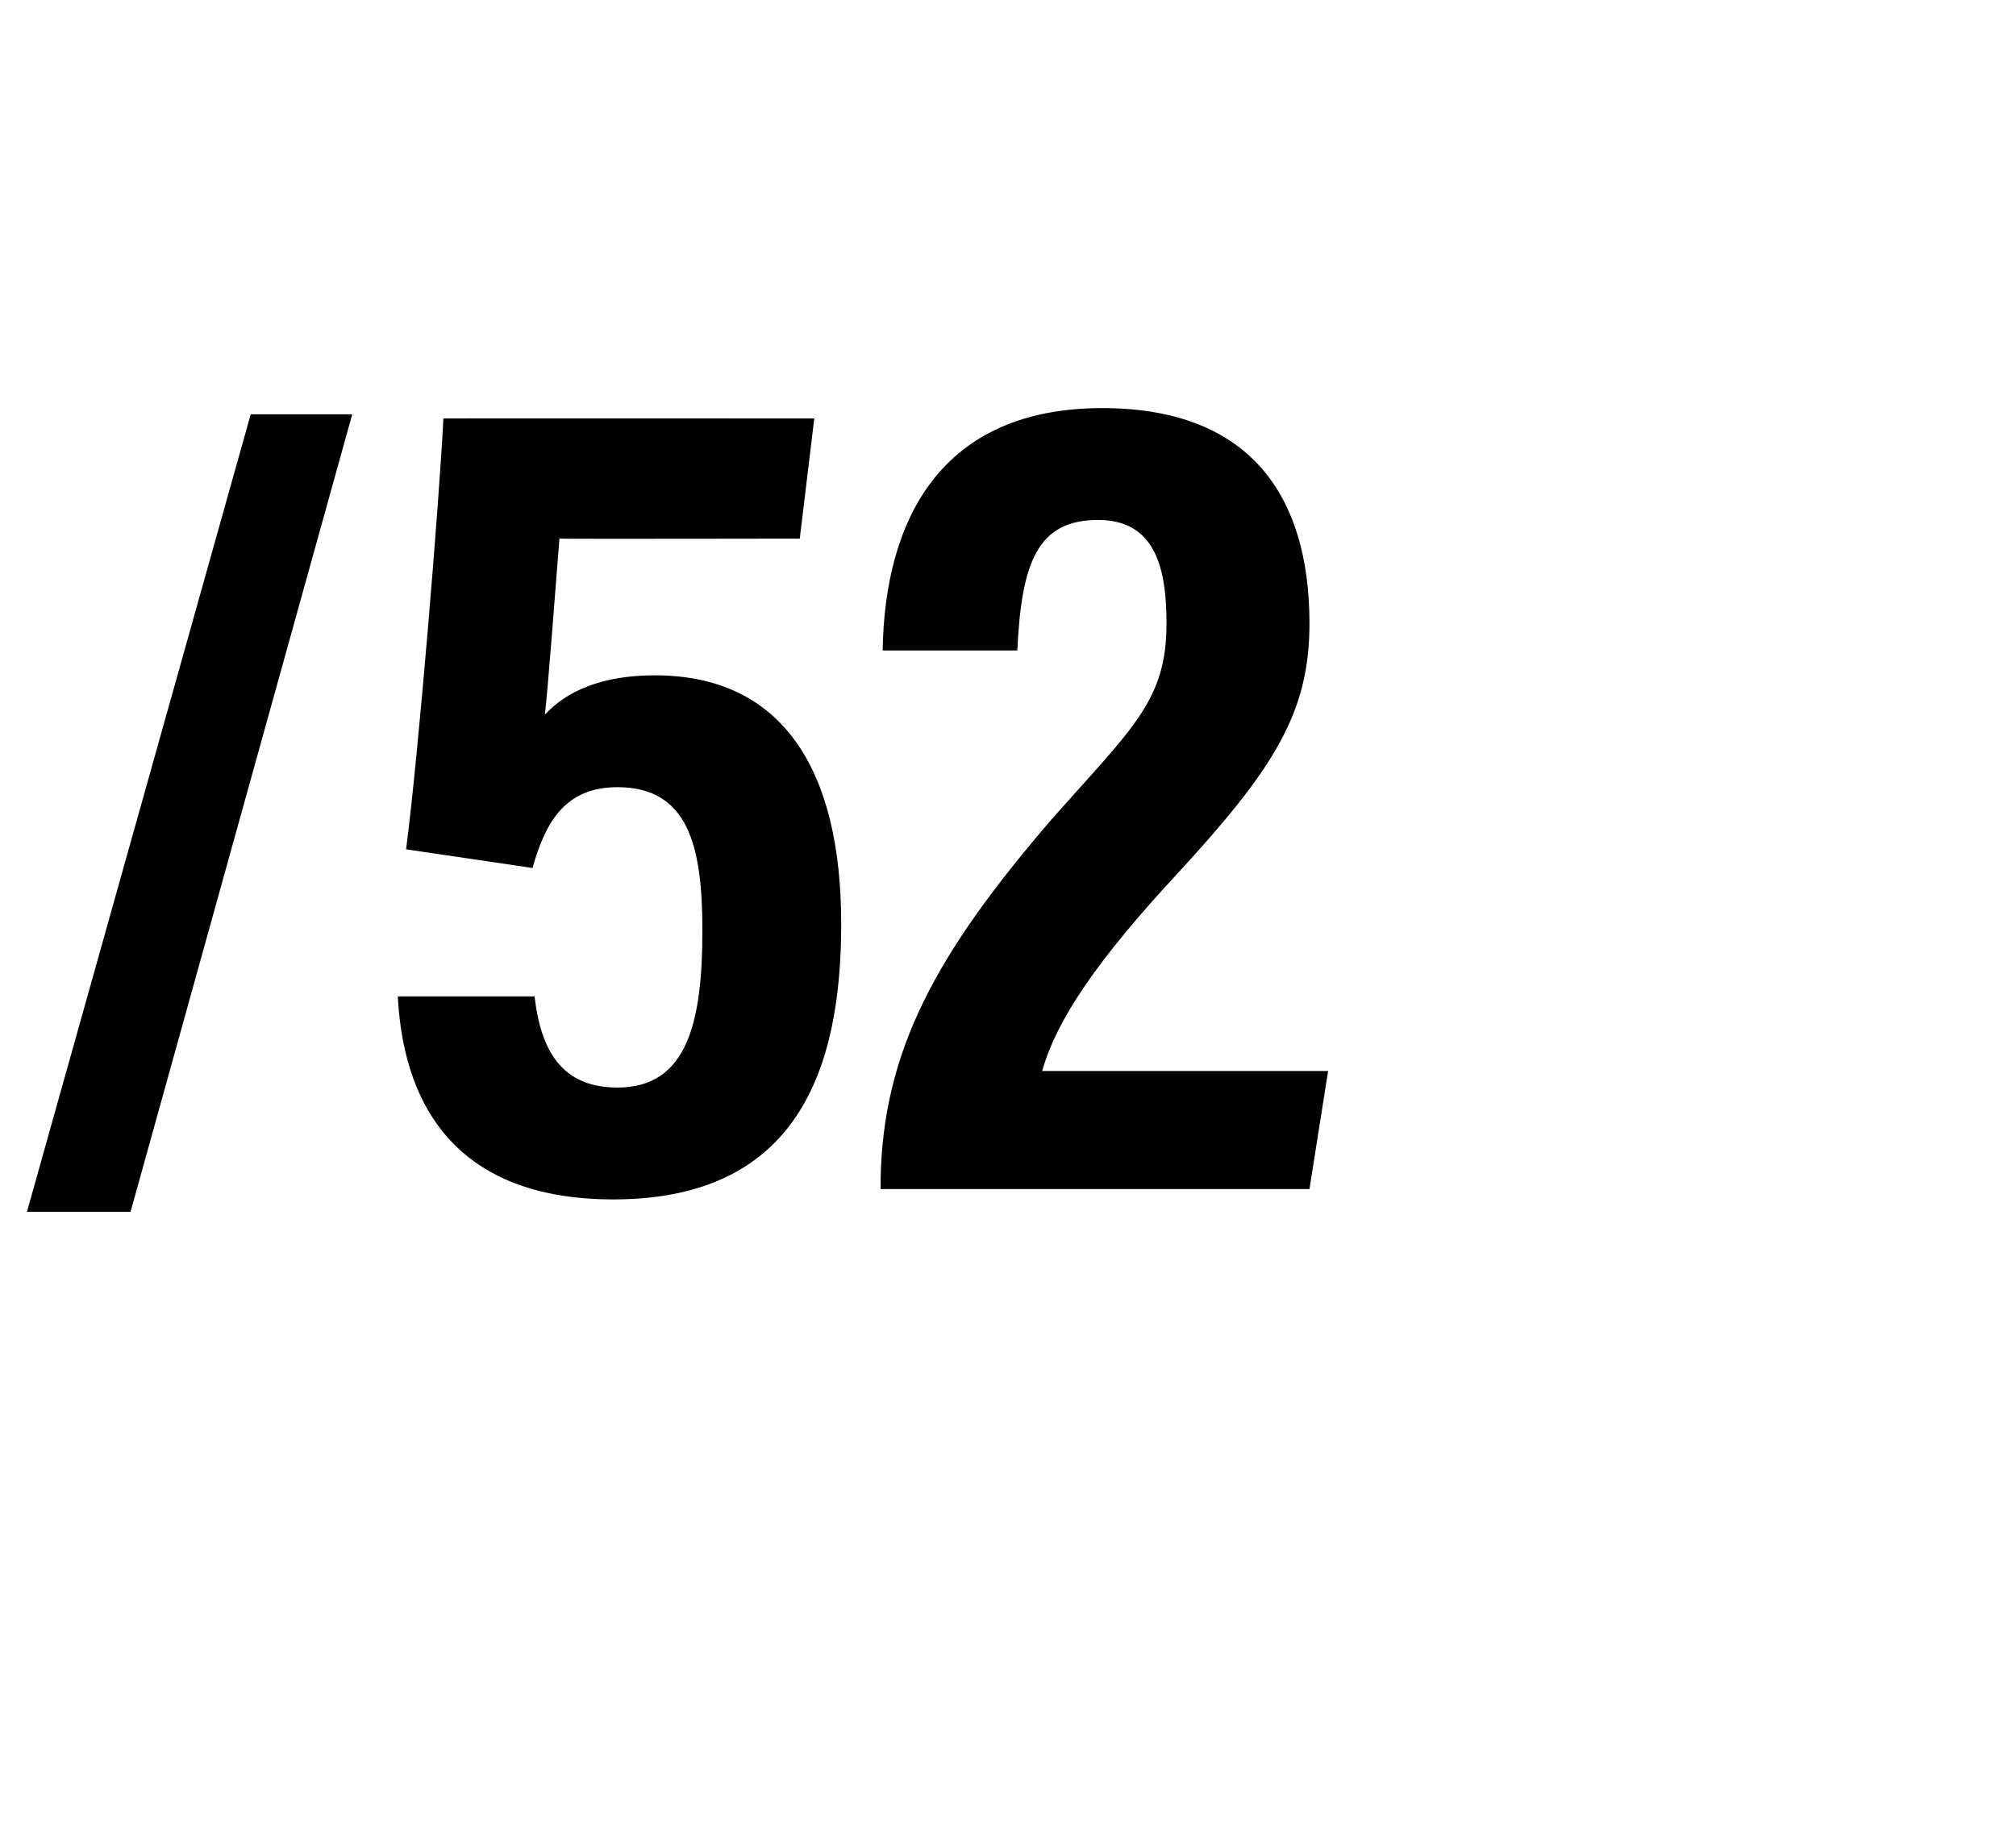 <?xml version="1.0" standalone="no"?>
<!DOCTYPE svg PUBLIC "-//W3C//DTD SVG 1.1//EN" "http://www.w3.org/Graphics/SVG/1.1/DTD/svg11.dtd">
<svg xmlns="http://www.w3.org/2000/svg" version="1.1" width="97.3px" height="88.6px" viewBox="0 -17 97.3 88.6" style="top:-17px">
  <desc>/52</desc>
  <defs/>
  <g id="Polygon21635">
    <path d="M 1.3 41.5 L 12.1 3 L 17 3 L 6.3 41.5 L 1.3 41.5 Z M 38.6 9 C 38.6 9 27 9.02 27 9 C 26.8 11.5 26.5 15.6 26.3 17.5 C 27.3 16.4 29 15.6 31.6 15.6 C 37.8 15.6 40.6 20.2 40.6 27.6 C 40.6 34.6 38.5 40.9 29.6 40.9 C 22.5 40.9 19.5 36.9 19.2 31.1 C 19.2 31.1 25.8 31.1 25.8 31.1 C 26.1 33.7 27.1 35.5 29.8 35.5 C 33.2 35.5 33.9 32.3 33.9 27.9 C 33.9 23.8 33.2 21 29.8 21 C 27.2 21 26.3 22.8 25.7 24.9 C 25.7 24.9 19.6 24 19.6 24 C 20.2 19.4 21.2 7.2 21.4 3.2 C 21.39 3.19 39.3 3.2 39.3 3.2 L 38.6 9 Z M 42.5 40.4 C 42.5 40.4 42.51 39.98 42.5 40 C 42.6 33.7 45.2 29 50.8 22.5 C 54.7 18.1 56.3 16.8 56.3 13.1 C 56.3 10.5 55.8 8.1 53 8.1 C 50.1 8.1 49.3 10.1 49.1 14.4 C 49.1 14.4 42.6 14.4 42.6 14.4 C 42.7 8.1 45.4 2.7 53.2 2.7 C 60.3 2.7 63.2 6.9 63.2 13.1 C 63.2 17.4 61.5 20.1 56.8 25.2 C 53 29.3 51 32.2 50.3 34.7 C 50.27 34.7 64.1 34.7 64.1 34.7 L 63.2 40.4 L 42.5 40.4 Z " stroke="none" fill="#000"/>
  </g>
</svg>